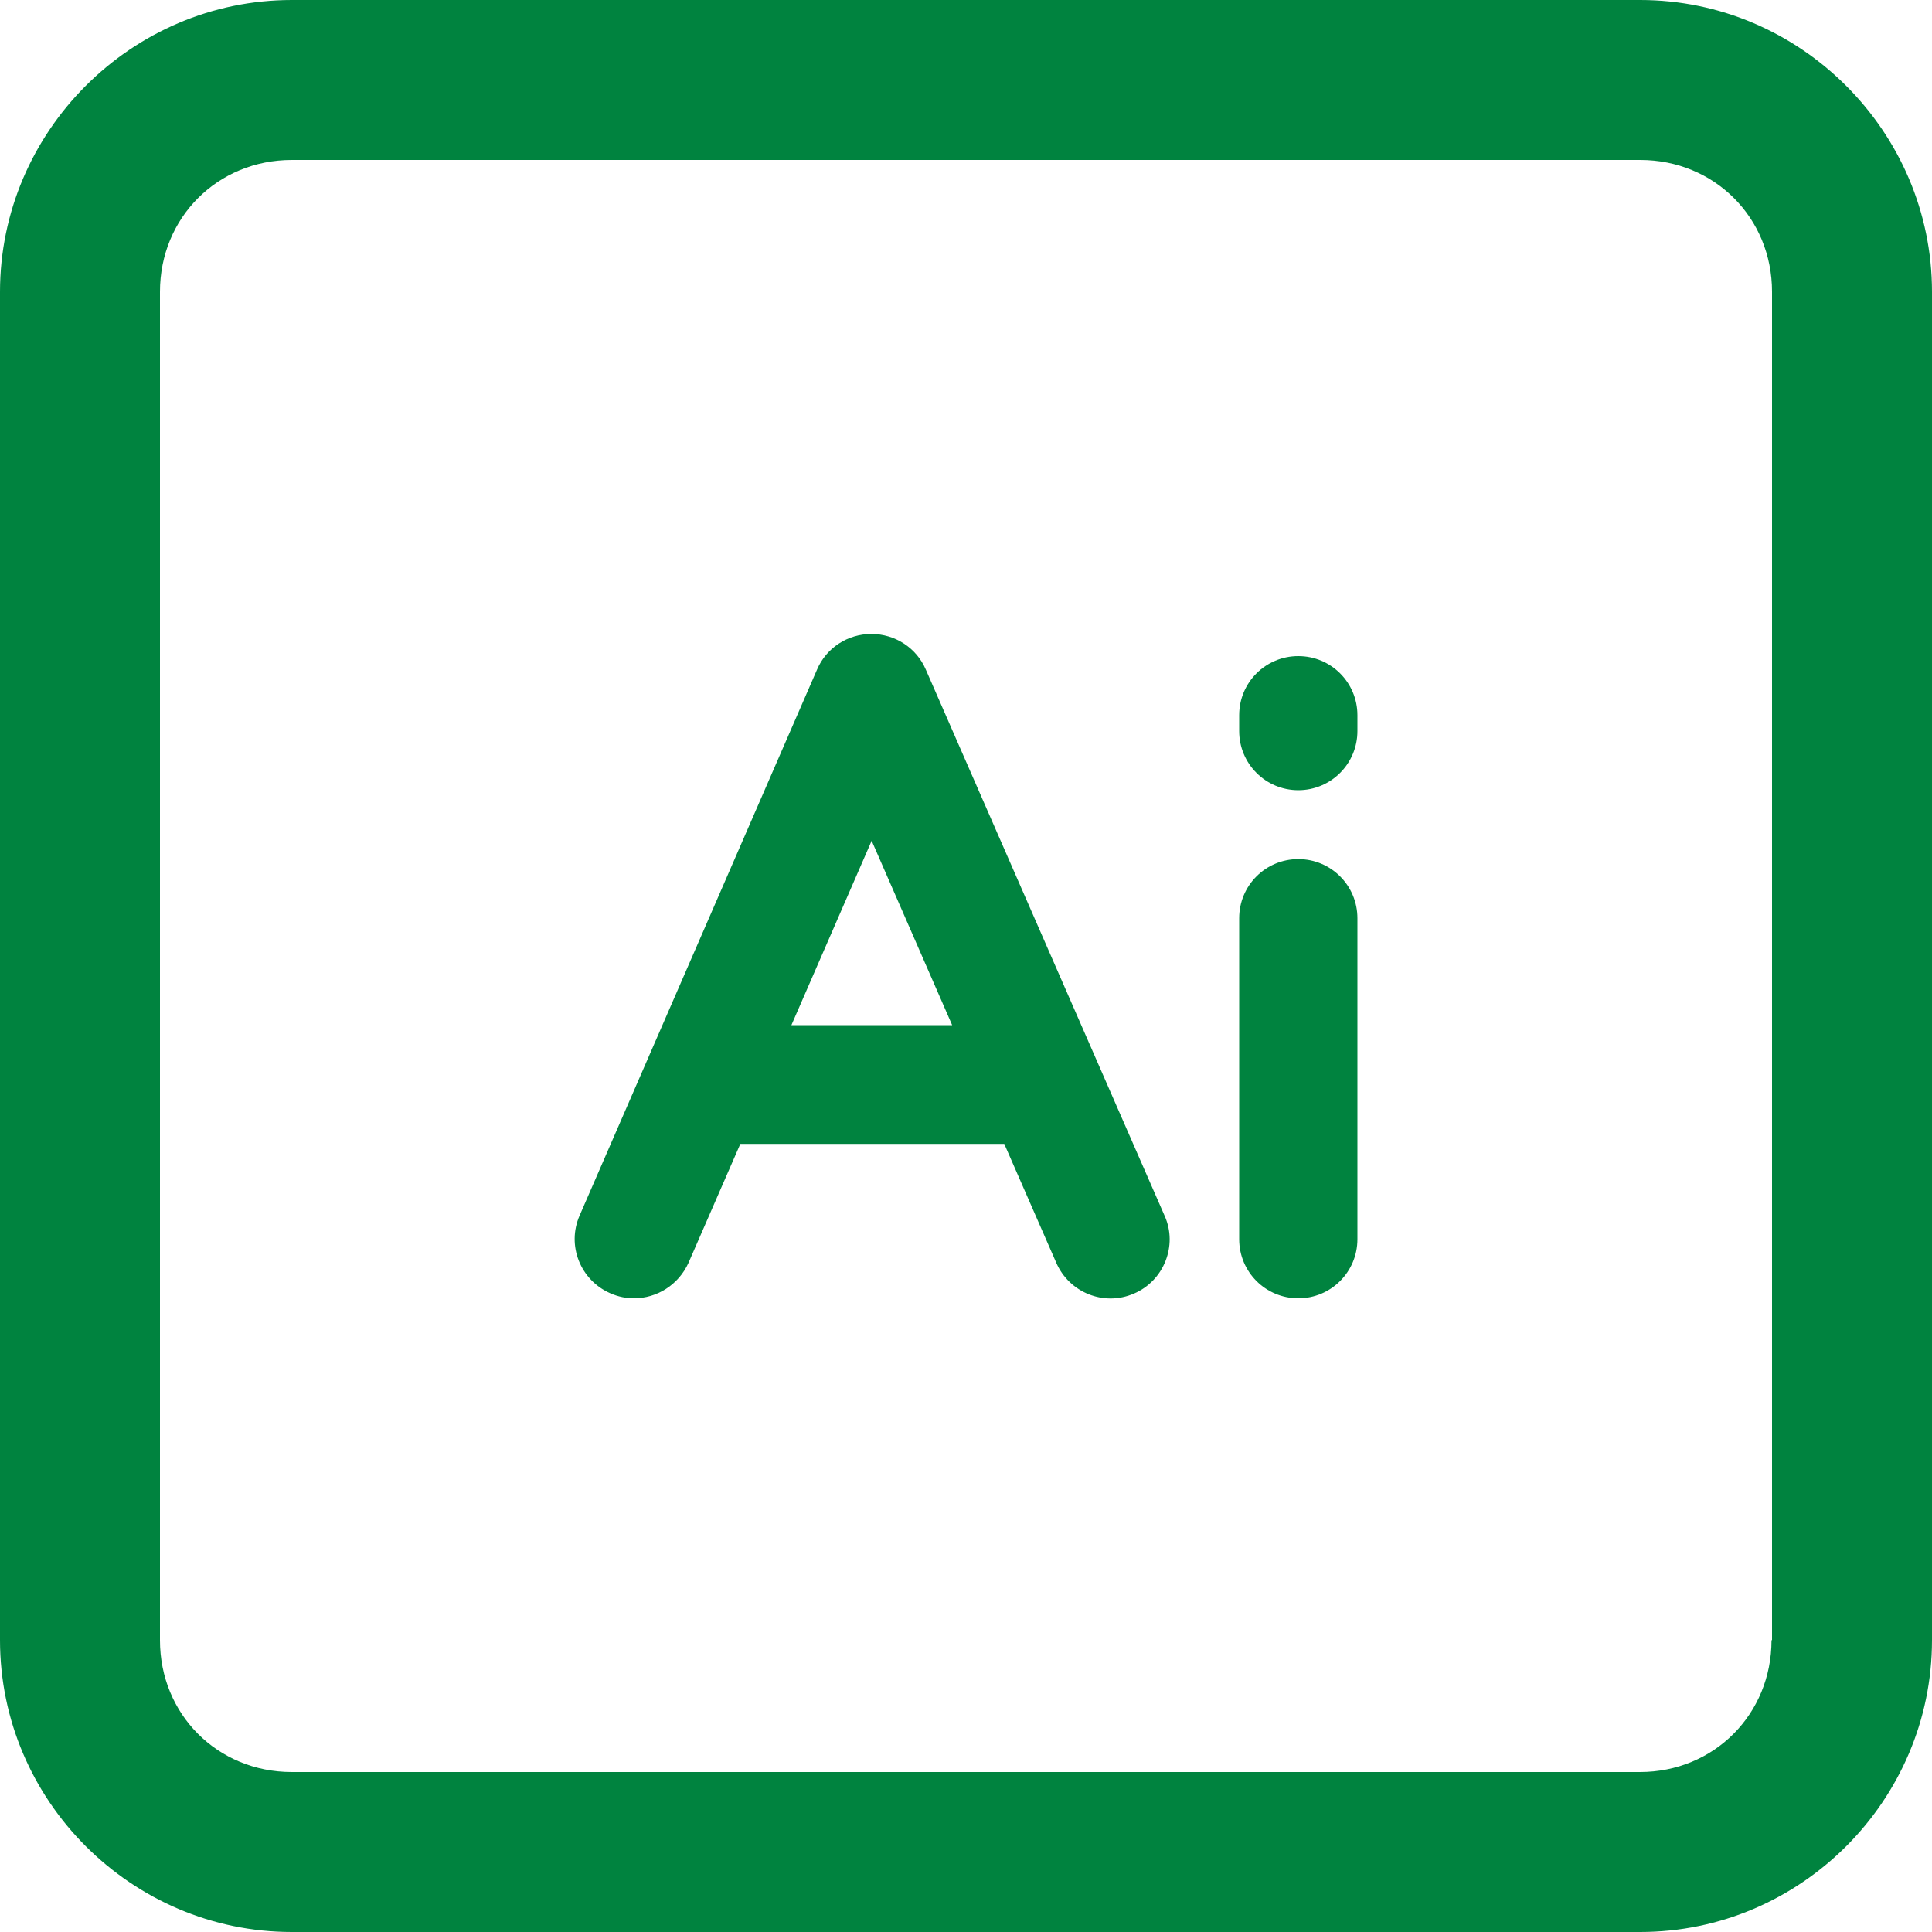 <?xml version="1.0" encoding="UTF-8"?>
<svg xmlns="http://www.w3.org/2000/svg" xmlns:xlink="http://www.w3.org/1999/xlink" width="30px" height="30px" viewBox="0 0 30 30" version="1.1">
<g id="surface1">
<path style=" stroke:none;fill-rule:nonzero;fill:rgb(0%,51.373%,24.706%);fill-opacity:1;" d="M 25.469 0 L 4.531 0 C 2.039 0 0 2.043 0 4.531 L 0 25.469 C 0 27.961 2.043 30 4.531 30 L 25.469 30 C 27.961 30 30 27.957 30 25.469 L 30 4.531 C 30 2.043 27.957 0 25.469 0 Z M 27.508 25.469 C 27.508 26.621 26.613 27.516 25.465 27.516 L 4.531 27.516 C 3.379 27.516 2.484 26.621 2.484 25.469 L 2.484 4.531 C 2.484 3.379 3.379 2.484 4.531 2.484 L 25.469 2.484 C 26.621 2.484 27.516 3.379 27.516 4.531 L 27.516 25.469 Z M 27.508 25.469 "/>
<path style=" stroke:none;fill-rule:nonzero;fill:rgb(0%,51.373%,24.706%);fill-opacity:1;" d="M 14.375 10.395 C 14.23 10.059 13.898 9.844 13.531 9.844 C 13.164 9.844 12.832 10.059 12.688 10.395 L 9 18.875 C 8.797 19.34 9.012 19.879 9.477 20.082 C 9.602 20.137 9.723 20.16 9.844 20.16 C 10.199 20.16 10.535 19.953 10.691 19.609 L 11.496 17.762 L 15.594 17.762 L 16.402 19.609 C 16.605 20.074 17.145 20.289 17.609 20.086 C 18.074 19.887 18.289 19.34 18.086 18.883 Z M 12.289 15.918 L 13.535 13.055 L 14.785 15.918 Z M 20.16 13.34 C 19.652 13.34 19.242 13.75 19.242 14.258 L 19.242 19.242 C 19.242 19.75 19.652 20.16 20.16 20.16 C 20.668 20.16 21.078 19.75 21.078 19.242 L 21.078 14.258 C 21.078 13.75 20.668 13.34 20.16 13.34 Z M 20.16 10.188 C 19.652 10.188 19.242 10.598 19.242 11.105 L 19.242 11.352 C 19.242 11.859 19.652 12.27 20.16 12.27 C 20.668 12.27 21.078 11.859 21.078 11.352 L 21.078 11.105 C 21.078 10.598 20.668 10.188 20.16 10.188 Z M 20.16 10.188 "/>
</g>
</svg>
